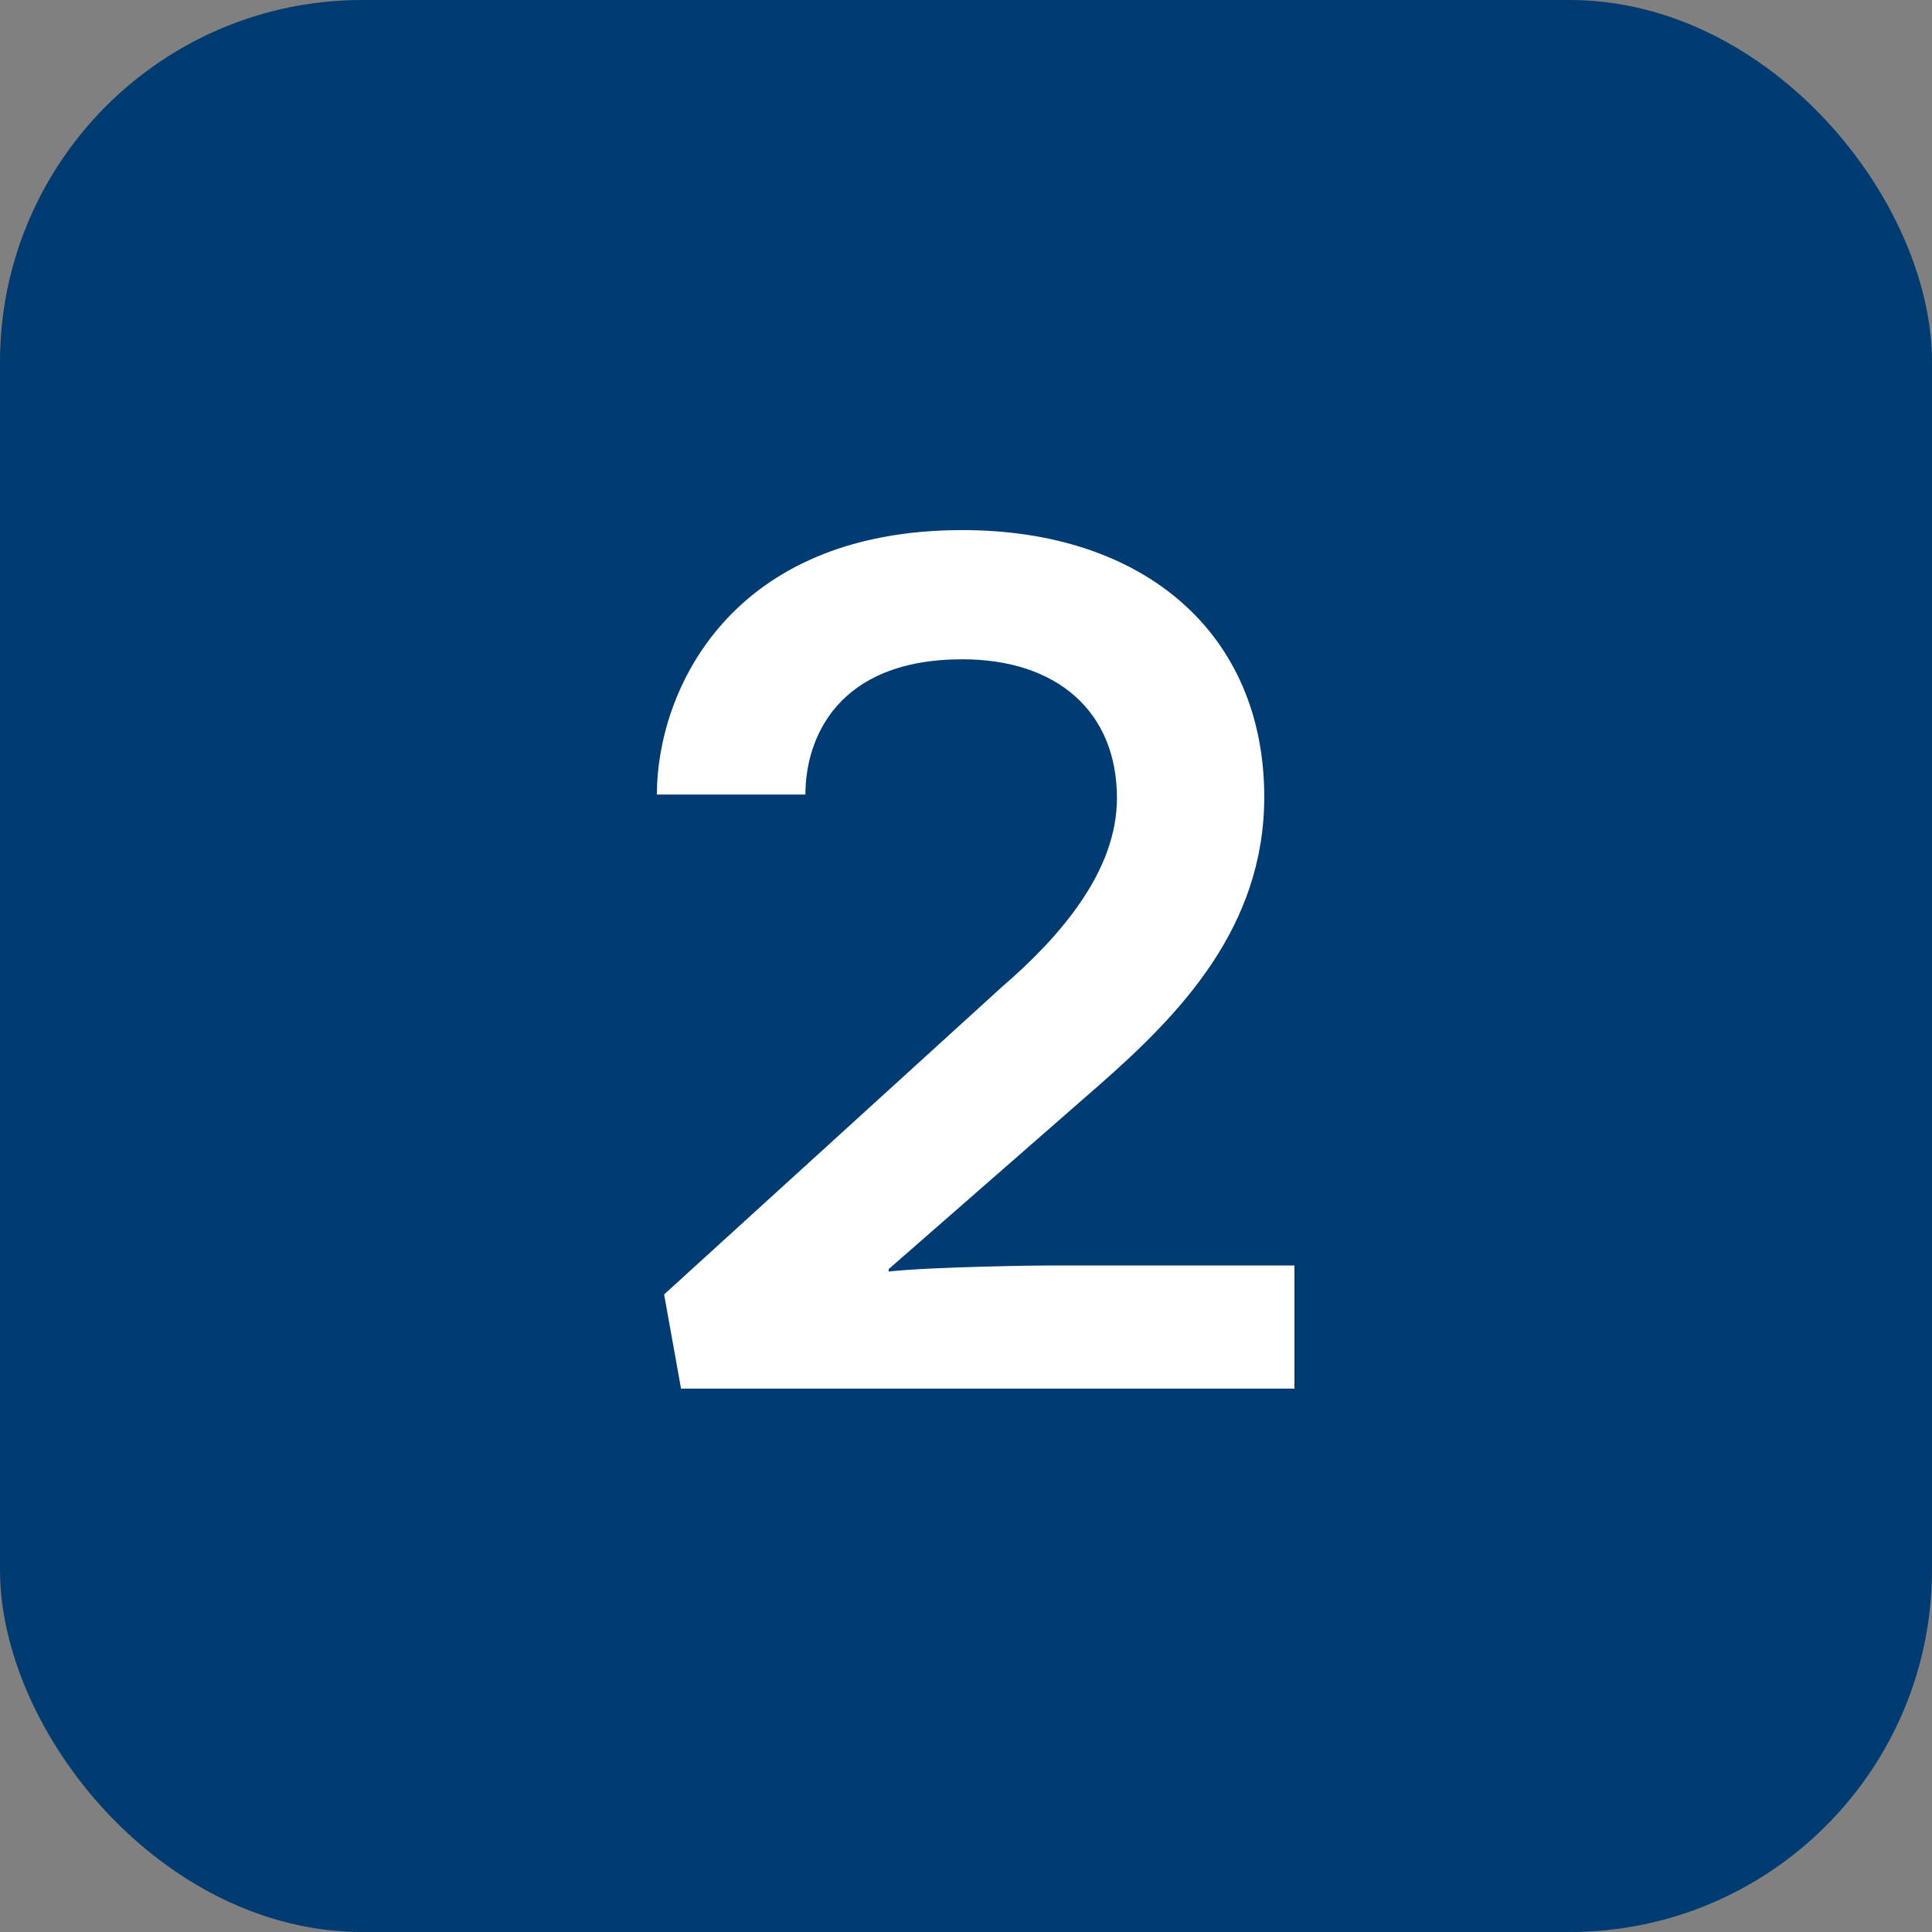 <svg width="32" height="32" viewBox="0 0 32 32" fill="none" xmlns="http://www.w3.org/2000/svg">
<rect x="0" y="0" width="32" height="32" fill="#808080" stroke="none"/>
<rect width="32" height="32" rx="6" fill="#003B71"/>
<path d="M18.22 17.96C19.54 16.8 20.94 15.36 20.94 13.2C20.94 10.5 18.96 8.78 15.94 8.78C12.08 8.78 10.88 11.46 10.88 13.16H13.34C13.34 12.24 13.86 10.92 15.94 10.92C17.5 10.92 18.5 11.78 18.5 13.22C18.5 14.42 17.58 15.5 16.58 16.36L11 21.44L11.28 23H21.44V20.96H17.4C17.2 20.96 15.48 20.98 14.72 21.06C14.72 21.04 14.72 21.02 14.72 21.02L18.22 17.96Z" fill="white"/>
</svg>
